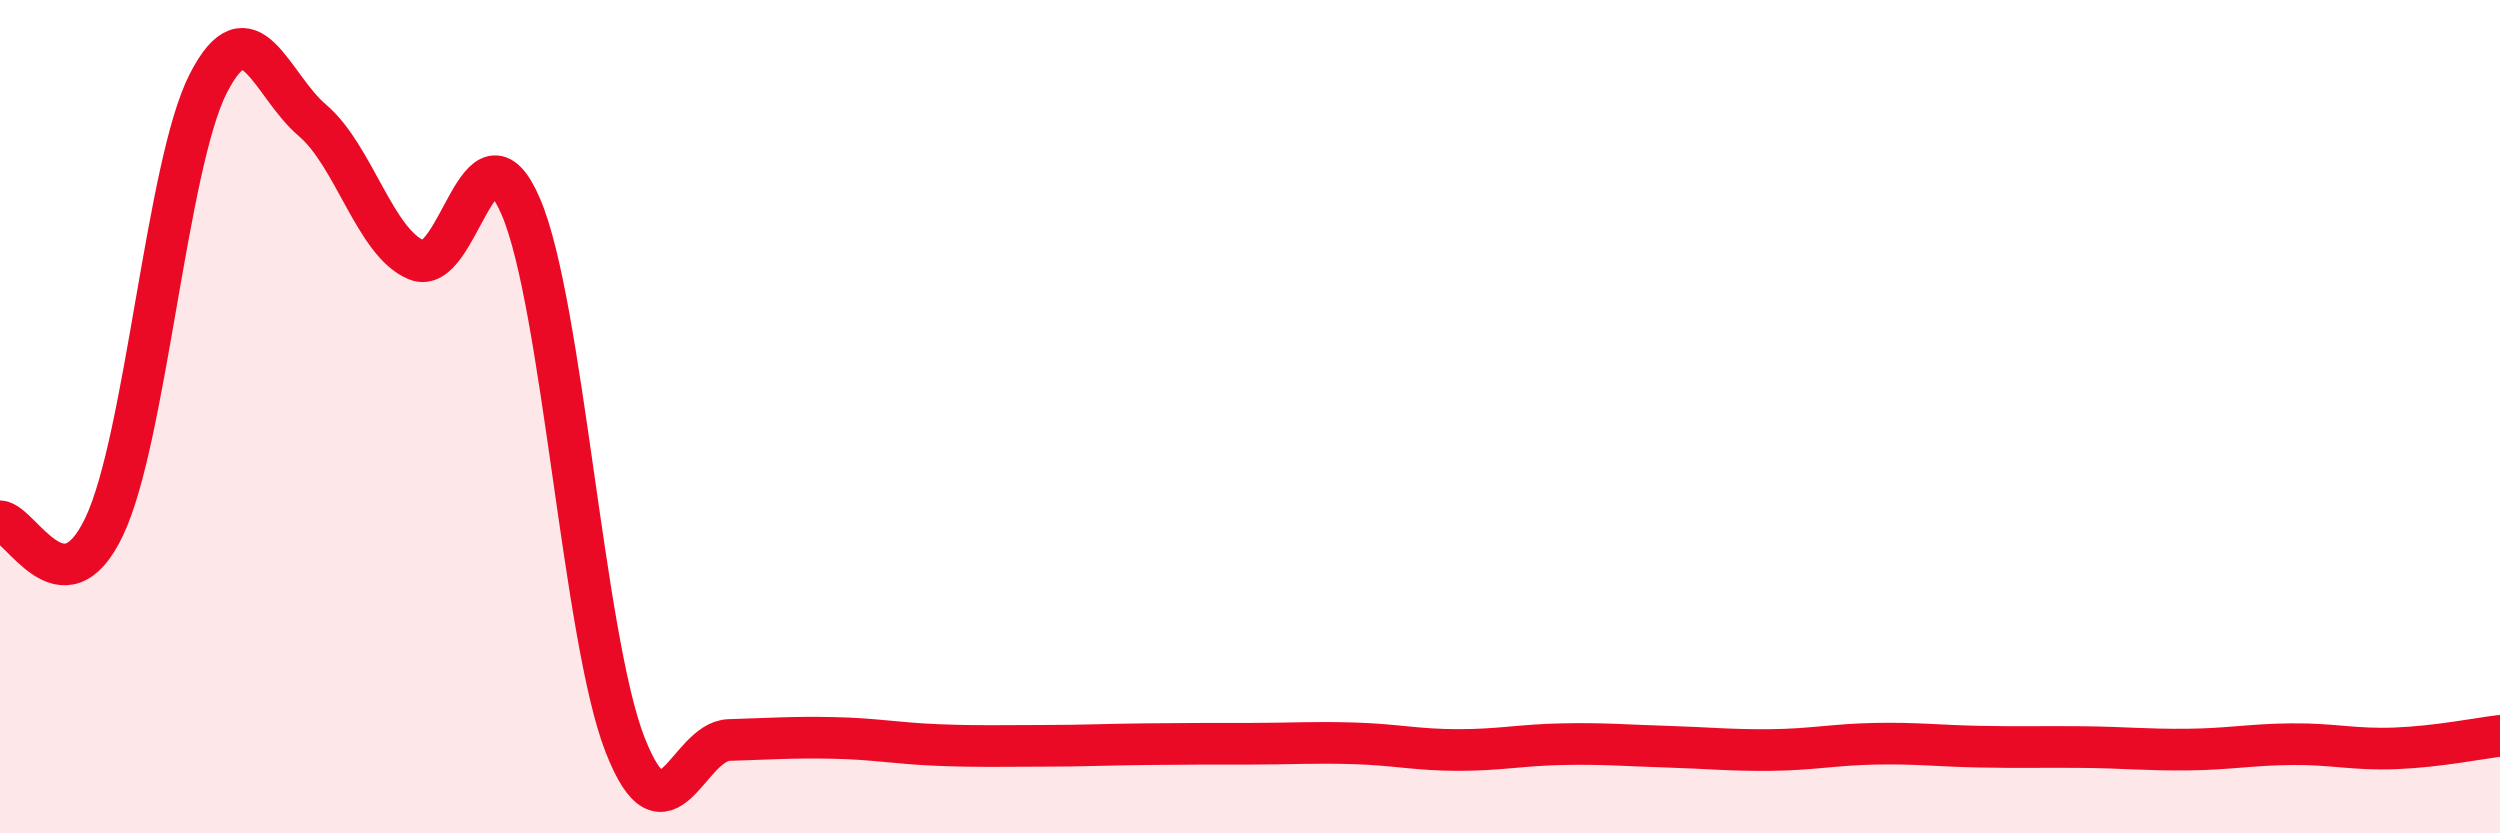 
    <svg width="60" height="20" viewBox="0 0 60 20" xmlns="http://www.w3.org/2000/svg">
      <path
        d="M 0,12.51 C 0.5,12.54 1.5,14.74 2.5,12.64 C 3.5,10.54 4,3.95 5,2 C 6,0.05 6.5,2.04 7.5,2.89 C 8.5,3.74 9,5.83 10,6.24 C 11,6.65 11.5,2.63 12.5,4.96 C 13.5,7.29 14,15.31 15,17.87 C 16,20.43 16.5,17.79 17.5,17.76 C 18.5,17.73 19,17.69 20,17.71 C 21,17.73 21.5,17.84 22.5,17.88 C 23.5,17.92 24,17.9 25,17.9 C 26,17.9 26.5,17.87 27.5,17.86 C 28.5,17.85 29,17.85 30,17.85 C 31,17.85 31.5,17.81 32.5,17.84 C 33.5,17.87 34,18 35,18 C 36,18 36.5,17.88 37.5,17.86 C 38.5,17.84 39,17.89 40,17.92 C 41,17.95 41.5,18.01 42.5,18 C 43.5,17.99 44,17.87 45,17.85 C 46,17.83 46.5,17.9 47.5,17.92 C 48.5,17.94 49,17.92 50,17.93 C 51,17.94 51.5,18 52.5,17.99 C 53.5,17.98 54,17.87 55,17.86 C 56,17.85 56.5,18 57.5,17.96 C 58.5,17.92 59.5,17.72 60,17.66L60 20L0 20Z"
        fill="#EB0A25"
        opacity="0.1"
        stroke-linecap="round"
        stroke-linejoin="round"
      />
      <path
        d="M 0,12.51 C 0.5,12.54 1.5,14.74 2.5,12.64 C 3.5,10.54 4,3.95 5,2 C 6,0.05 6.5,2.04 7.5,2.89 C 8.5,3.74 9,5.83 10,6.24 C 11,6.65 11.5,2.63 12.5,4.96 C 13.5,7.29 14,15.31 15,17.87 C 16,20.43 16.5,17.79 17.5,17.76 C 18.5,17.73 19,17.69 20,17.71 C 21,17.73 21.5,17.84 22.5,17.88 C 23.5,17.92 24,17.9 25,17.9 C 26,17.9 26.5,17.87 27.5,17.86 C 28.5,17.85 29,17.85 30,17.85 C 31,17.85 31.5,17.81 32.5,17.84 C 33.5,17.87 34,18 35,18 C 36,18 36.5,17.88 37.5,17.86 C 38.5,17.84 39,17.89 40,17.92 C 41,17.95 41.5,18.01 42.5,18 C 43.5,17.99 44,17.87 45,17.85 C 46,17.83 46.5,17.9 47.5,17.92 C 48.5,17.94 49,17.92 50,17.93 C 51,17.94 51.5,18 52.5,17.99 C 53.5,17.98 54,17.87 55,17.86 C 56,17.85 56.5,18 57.5,17.96 C 58.5,17.92 59.5,17.72 60,17.66"
        stroke="#EB0A25"
        stroke-width="1"
        fill="none"
        stroke-linecap="round"
        stroke-linejoin="round"
      />
    </svg>
  